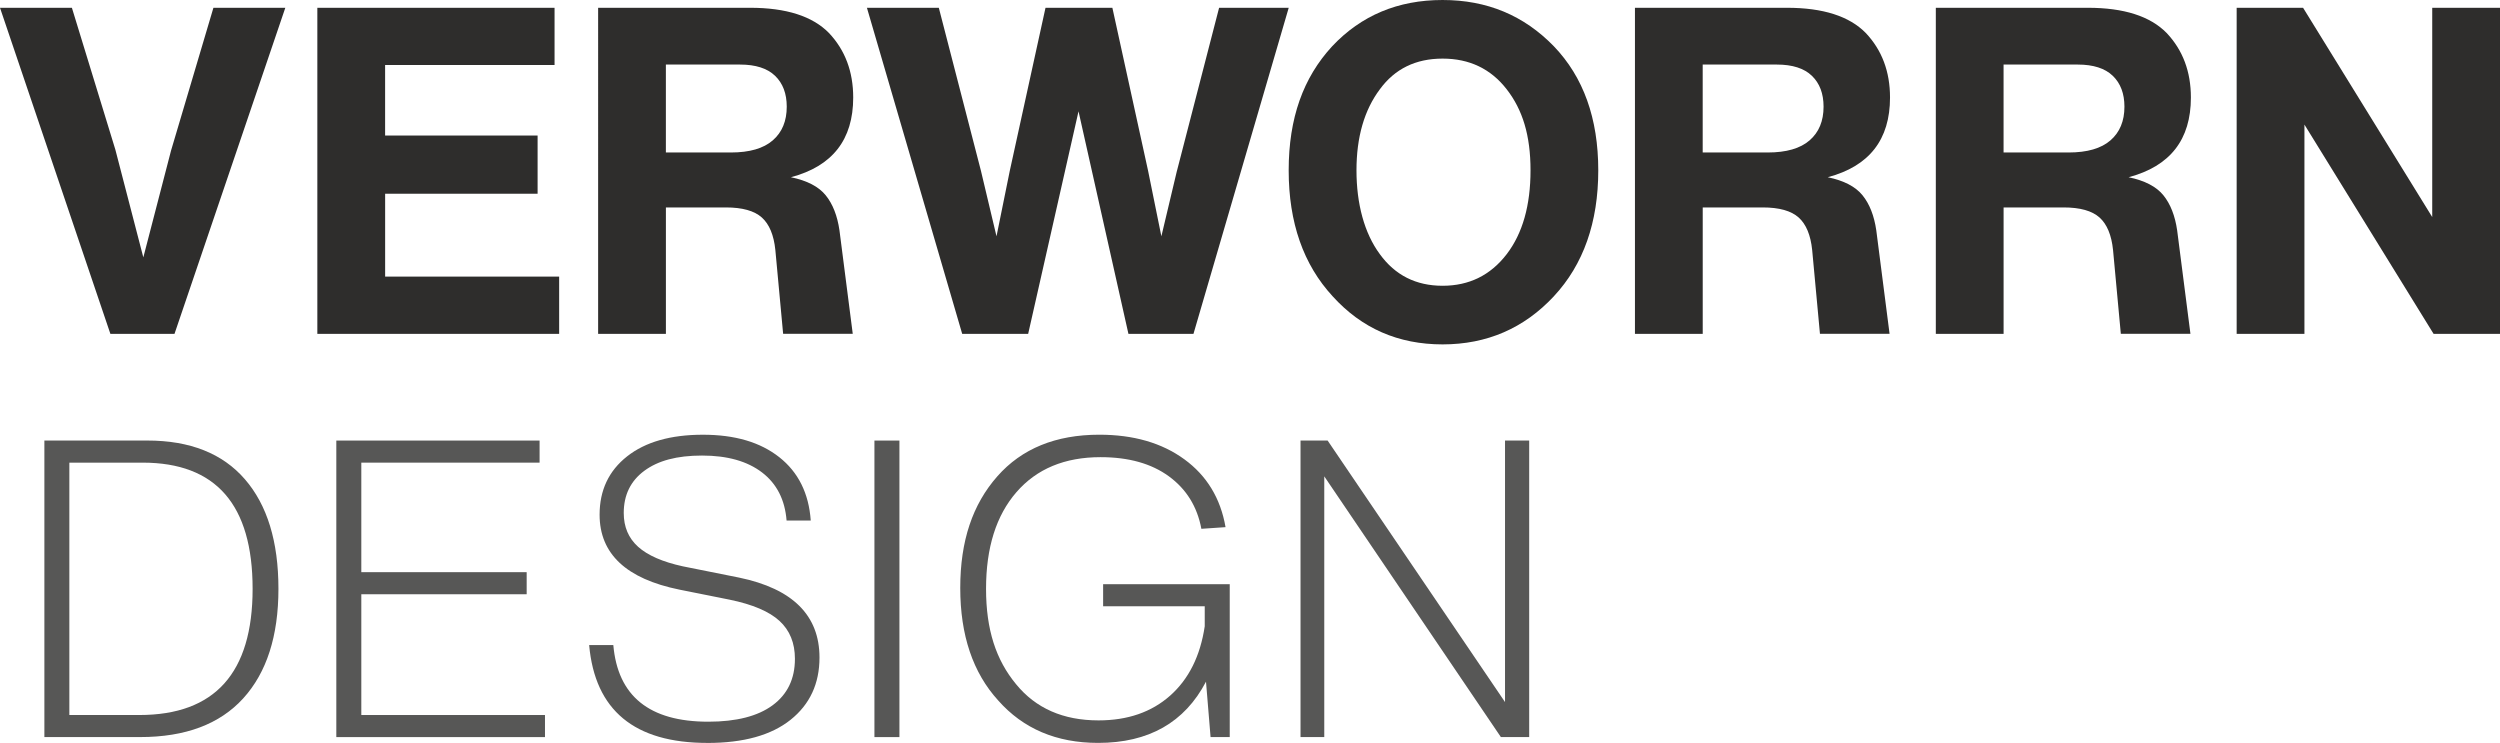 <?xml version="1.0" encoding="UTF-8"?>
<svg id="Ebene_2" data-name="Ebene 2" xmlns="http://www.w3.org/2000/svg" viewBox="0 0 935.12 277.89">
  <defs>
    <style>
      .cls-1 {
        fill: #575756;
      }

      .cls-2 {
        fill: #2e2d2c;
      }
    </style>
  </defs>
  <g id="Ebene_1-2" data-name="Ebene 1">
    <g>
      <path class="cls-2" d="m64.07,56.02L79.83,2.91h26.89l-41.45,121.97h-23.98L0,2.91h26.89l16.27,53.1,10.45,40.26,10.45-40.26Z"/>
      <path class="cls-2" d="m144.06,72.46v31.01h65.09v21.41h-90.45V2.91h88.73v21.41h-63.38v26.38h57.04v21.76h-57.04Z"/>
      <path class="cls-2" d="m295.84,66.29c6.05,1.26,10.39,3.51,13.02,6.77,2.63,3.25,4.34,7.62,5.14,13.1l4.97,38.71h-26.04l-2.91-31.35c-.57-5.59-2.26-9.65-5.05-12.16-2.8-2.51-7.28-3.77-13.45-3.77h-22.44v47.28h-25.35V2.91h56.87c13.47,0,23.3,3.14,29.46,9.42,6.05,6.4,9.08,14.45,9.08,24.15,0,15.76-7.77,25.7-23.3,29.81Zm-46.77-42.14v32.89h24.32c6.96,0,12.19-1.51,15.67-4.54,3.48-3.02,5.22-7.22,5.22-12.59,0-4.91-1.46-8.76-4.37-11.56-2.91-2.8-7.28-4.2-13.1-4.2h-27.75Z"/>
      <path class="cls-2" d="m440.24,63.9l15.76-60.98h26.04l-35.63,121.97h-24.32l-18.67-83.25-18.84,83.25h-24.67L324.27,2.91h26.89l15.76,60.98,5.82,24.5,4.97-24.5,13.36-60.98h25.01l13.36,60.98,4.97,24.5,5.82-24.5Z"/>
      <path class="cls-2" d="m581.22,110.83c-11.19,11.99-25.07,17.99-41.63,17.99s-30.26-6-41.11-17.99c-10.96-11.88-16.45-27.58-16.45-47.11s5.42-34.66,16.27-46.42c10.85-11.53,24.61-17.3,41.28-17.3s30.43,5.77,41.63,17.3c11.08,11.54,16.62,27.01,16.62,46.42s-5.54,35.23-16.62,47.11Zm-65.09-15.76c5.71,7.88,13.53,11.82,23.47,11.82s17.93-3.94,23.98-11.82c5.94-7.76,8.91-18.21,8.91-31.35s-2.97-22.67-8.91-30.32c-5.94-7.65-13.93-11.48-23.98-11.48s-17.88,3.83-23.47,11.48c-5.82,7.77-8.74,17.87-8.74,30.32s2.91,23.47,8.74,31.35Z"/>
      <path class="cls-2" d="m683.66,66.29c6.05,1.26,10.39,3.51,13.02,6.77,2.63,3.25,4.34,7.62,5.14,13.1l4.97,38.71h-26.04l-2.91-31.35c-.57-5.59-2.26-9.65-5.05-12.16-2.8-2.51-7.28-3.77-13.45-3.77h-22.44v47.28h-25.35V2.91h56.87c13.47,0,23.3,3.14,29.46,9.42,6.05,6.4,9.08,14.45,9.08,24.15,0,15.76-7.77,25.7-23.3,29.81Zm-46.77-42.14v32.89h24.32c6.96,0,12.19-1.51,15.67-4.54,3.48-3.02,5.22-7.22,5.22-12.59,0-4.91-1.46-8.76-4.37-11.56-2.91-2.8-7.28-4.2-13.1-4.2h-27.75Z"/>
      <path class="cls-2" d="m796.2,66.29c6.05,1.26,10.39,3.51,13.02,6.77,2.63,3.25,4.34,7.62,5.14,13.1l4.97,38.71h-26.04l-2.91-31.35c-.57-5.59-2.26-9.65-5.05-12.16-2.8-2.51-7.28-3.77-13.45-3.77h-22.44v47.28h-25.35V2.91h56.87c13.47,0,23.3,3.14,29.46,9.42,6.05,6.4,9.08,14.45,9.08,24.15,0,15.76-7.77,25.7-23.3,29.81Zm-46.77-42.14v32.89h24.32c6.96,0,12.19-1.51,15.67-4.54,3.48-3.02,5.22-7.22,5.22-12.59,0-4.91-1.46-8.76-4.37-11.56-2.91-2.8-7.28-4.2-13.1-4.2h-27.75Z"/>
      <path class="cls-2" d="m909.77,81.2V2.91h25.35v121.97h-24.84l-48.31-78.28v78.28h-25.35V2.91h24.84l48.31,78.28Z"/>
    </g>
    <g>
      <path class="cls-1" d="m16.6,164.78h38.48c15.99,0,28.17,4.83,36.53,14.49,8.36,9.66,12.54,23.32,12.54,40.97s-4.39,31.31-13.16,40.97c-8.78,9.66-21.63,14.49-38.56,14.49H16.6v-110.92Zm9.35,102.67h26.17c28.25,0,42.37-15.73,42.37-47.2s-13.71-47.2-41.13-47.2h-27.42v94.41Z"/>
      <path class="cls-1" d="m135.15,222.27v45.18h68.7v8.26h-78.05v-110.92h76.03v8.26h-66.68v40.97h61.85v8.26h-61.85Z"/>
      <path class="cls-1" d="m264.62,277.89c-27.32,0-42.06-12.2-44.25-36.61h9.04c1.66,19.11,13.5,28.67,35.52,28.67,10.49,0,18.51-2.05,24.07-6.15,5.56-4.1,8.34-9.89,8.34-17.37,0-5.92-1.92-10.64-5.77-14.18-3.84-3.53-10.07-6.18-18.69-7.95l-18.69-3.74c-19.94-4.05-29.91-13.4-29.91-28.04,0-9.14,3.43-16.41,10.28-21.81,6.85-5.4,16.3-8.1,28.35-8.1s21.47,2.8,28.59,8.41c7.11,5.61,11.03,13.5,11.76,23.68h-9.04c-.62-7.79-3.69-13.79-9.19-17.99-5.51-4.21-12.98-6.31-22.43-6.31s-16.44,1.9-21.58,5.69c-5.14,3.79-7.71,9.06-7.71,15.81,0,5.2,1.79,9.4,5.37,12.62,3.58,3.22,9.16,5.66,16.75,7.32l21.03,4.21c20.04,4.16,30.07,14.13,30.07,29.91,0,9.76-3.61,17.53-10.83,23.29-7.22,5.76-17.58,8.65-31.08,8.65Z"/>
      <path class="cls-1" d="m336.43,275.71h-9.35v-110.92h9.35v110.92Z"/>
      <path class="cls-1" d="m412.62,226.79v-8.26h47.36v57.17h-7.17l-1.71-20.72c-8,15.27-21.45,22.9-40.35,22.9-15.58,0-28.04-5.3-37.39-15.89-9.45-10.38-14.18-24.4-14.18-42.06s4.62-31.26,13.86-41.75c9.14-10.38,21.86-15.58,38.17-15.58,12.77,0,23.37,3.06,31.78,9.19,8.41,6.13,13.55,14.59,15.42,25.39l-9.04.62c-1.56-8.31-5.61-14.85-12.15-19.63-6.54-4.78-15.06-7.17-25.55-7.17-13.4,0-23.89,4.36-31.47,13.09-7.58,8.72-11.37,20.77-11.37,36.14s3.74,26.64,11.22,35.68c7.37,9.04,17.66,13.55,30.85,13.55,10.91,0,19.84-3.09,26.8-9.27,6.96-6.18,11.27-14.82,12.93-25.94v-7.48h-38.01Z"/>
      <path class="cls-1" d="m562.95,262.62v-97.84h9.04v110.92h-10.59l-66.06-97.52v97.52h-8.88v-110.92h10.13l66.37,97.84Z"/>
    </g>
  </g>
</svg>